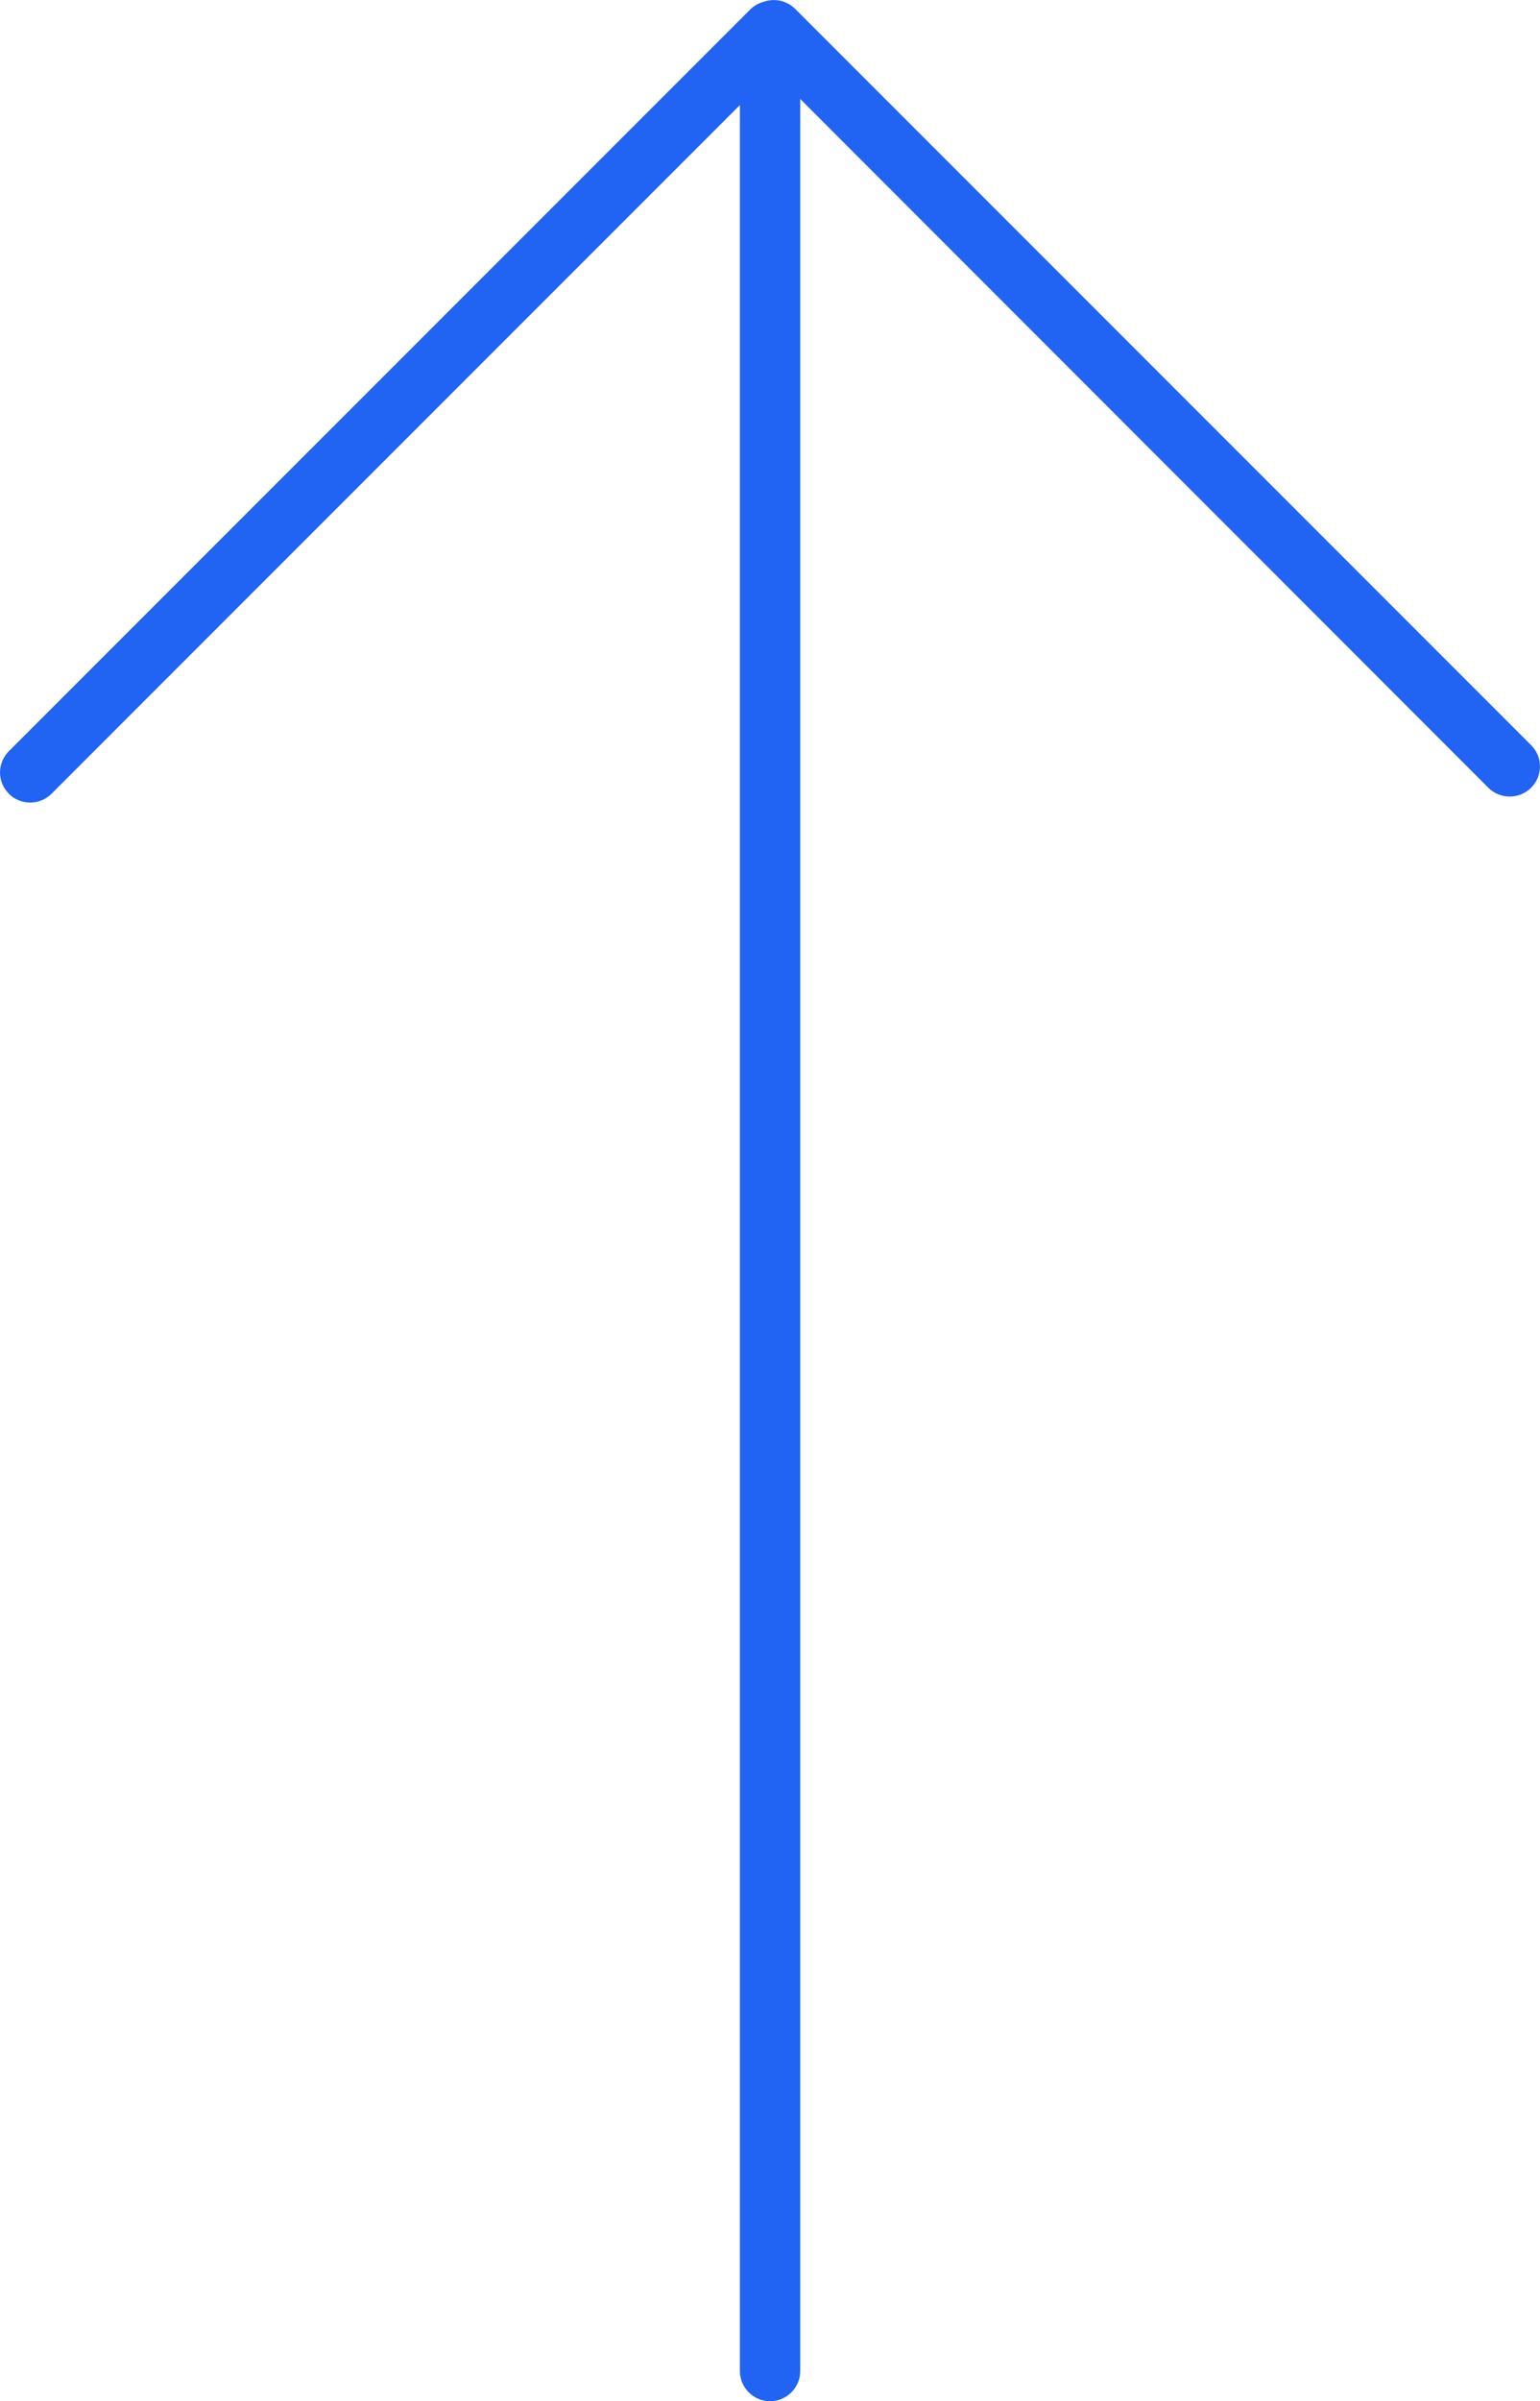 <?xml version="1.0" encoding="UTF-8"?> <svg xmlns="http://www.w3.org/2000/svg" id="Ebene_2" viewBox="0 0 120.51 187.82"><g id="Ebene_1-2"><path d="m.7,62.09c-.93-.92-.93-2.4-.01-3.33L58.7.75c.31-.31.69-.52,1.09-.62.83-.28,1.78-.09,2.44.57l57.59,57.59c.92.92.92,2.41-.01,3.33-.93.92-2.43.91-3.35-.01L62.62,7.74v177.72c0,1.3-1.06,2.36-2.36,2.36s-2.36-1.06-2.36-2.36V8.22S4.04,62.08,4.04,62.08c-.92.92-2.42.93-3.35.01Z" fill="#2164f3" fill-rule="evenodd"></path></g></svg> 